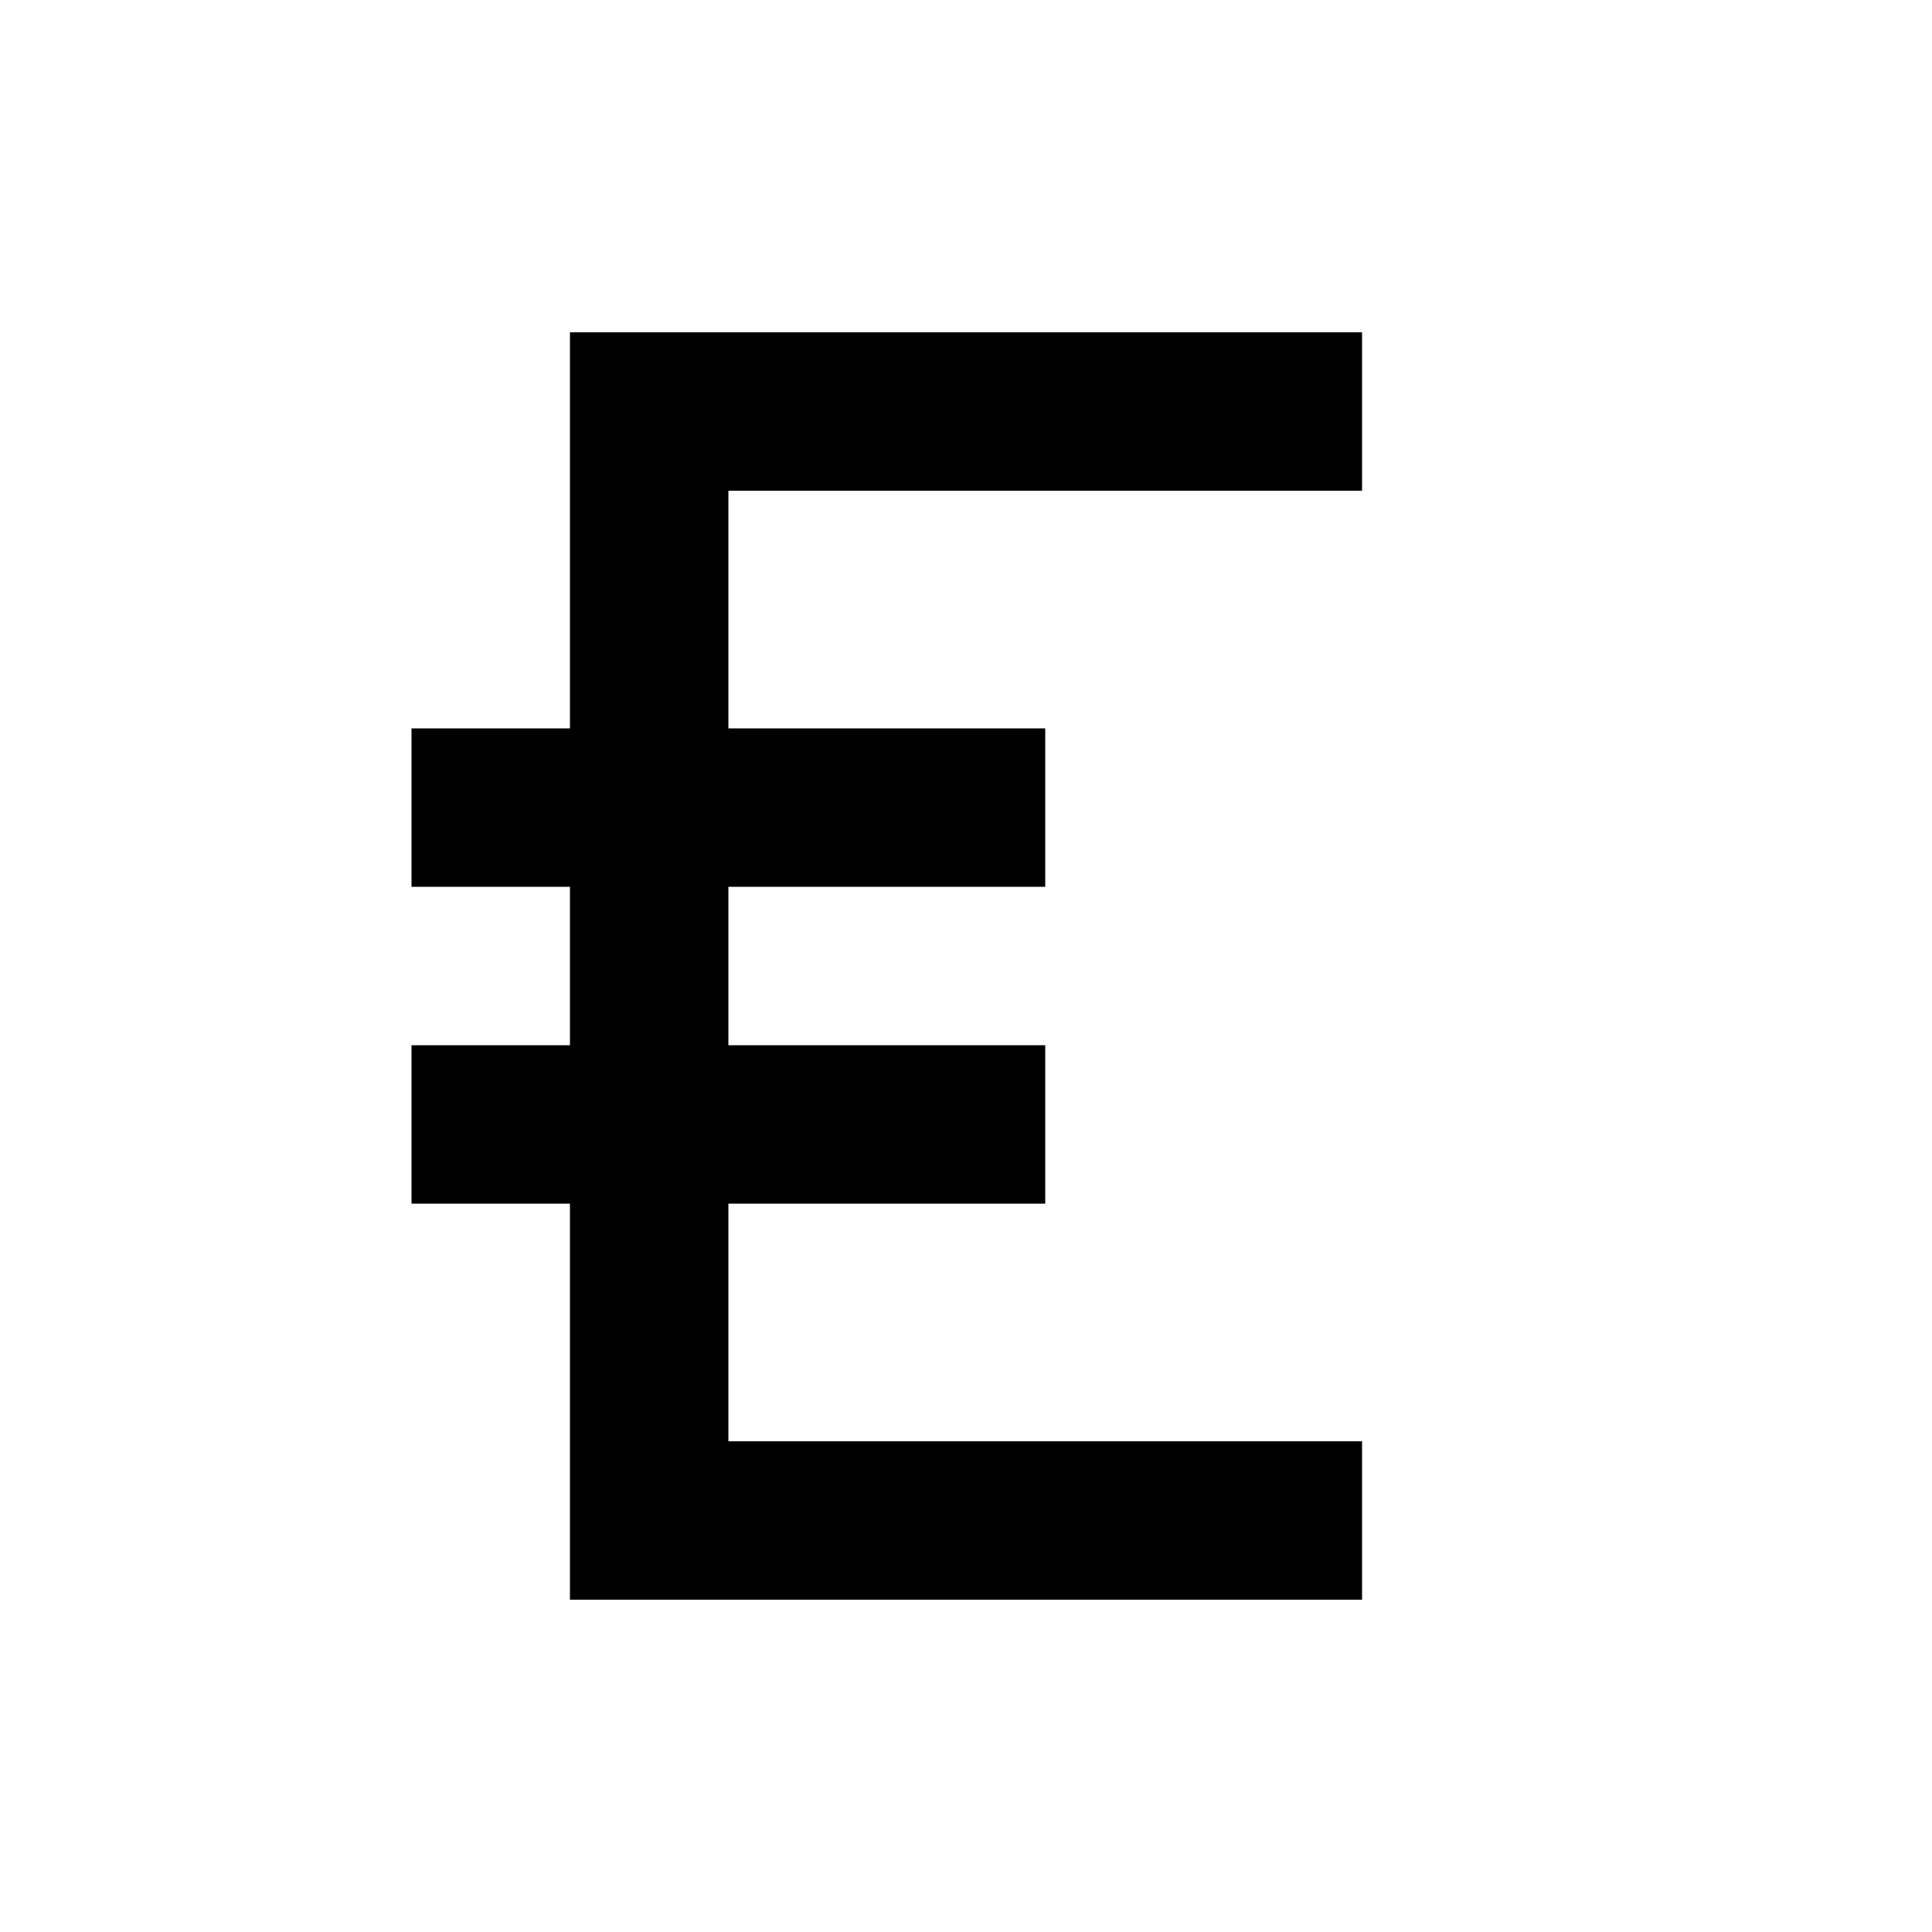 <?xml version="1.0" encoding="UTF-8"?>
<!-- Uploaded to: ICON Repo, www.iconrepo.com, Generator: ICON Repo Mixer Tools -->
<svg fill="#000000" width="800px" height="800px" version="1.1" viewBox="144 144 512 512" xmlns="http://www.w3.org/2000/svg">
 <path d="m504.96 274.05v-41.984h-209.92v104.96h-41.984v41.984h41.984v41.984h-41.984v41.984h41.984v104.96h209.92v-41.984h-167.93v-62.973h83.969v-41.984h-83.969v-41.984h83.969v-41.984h-83.969v-62.977z"/>
</svg>